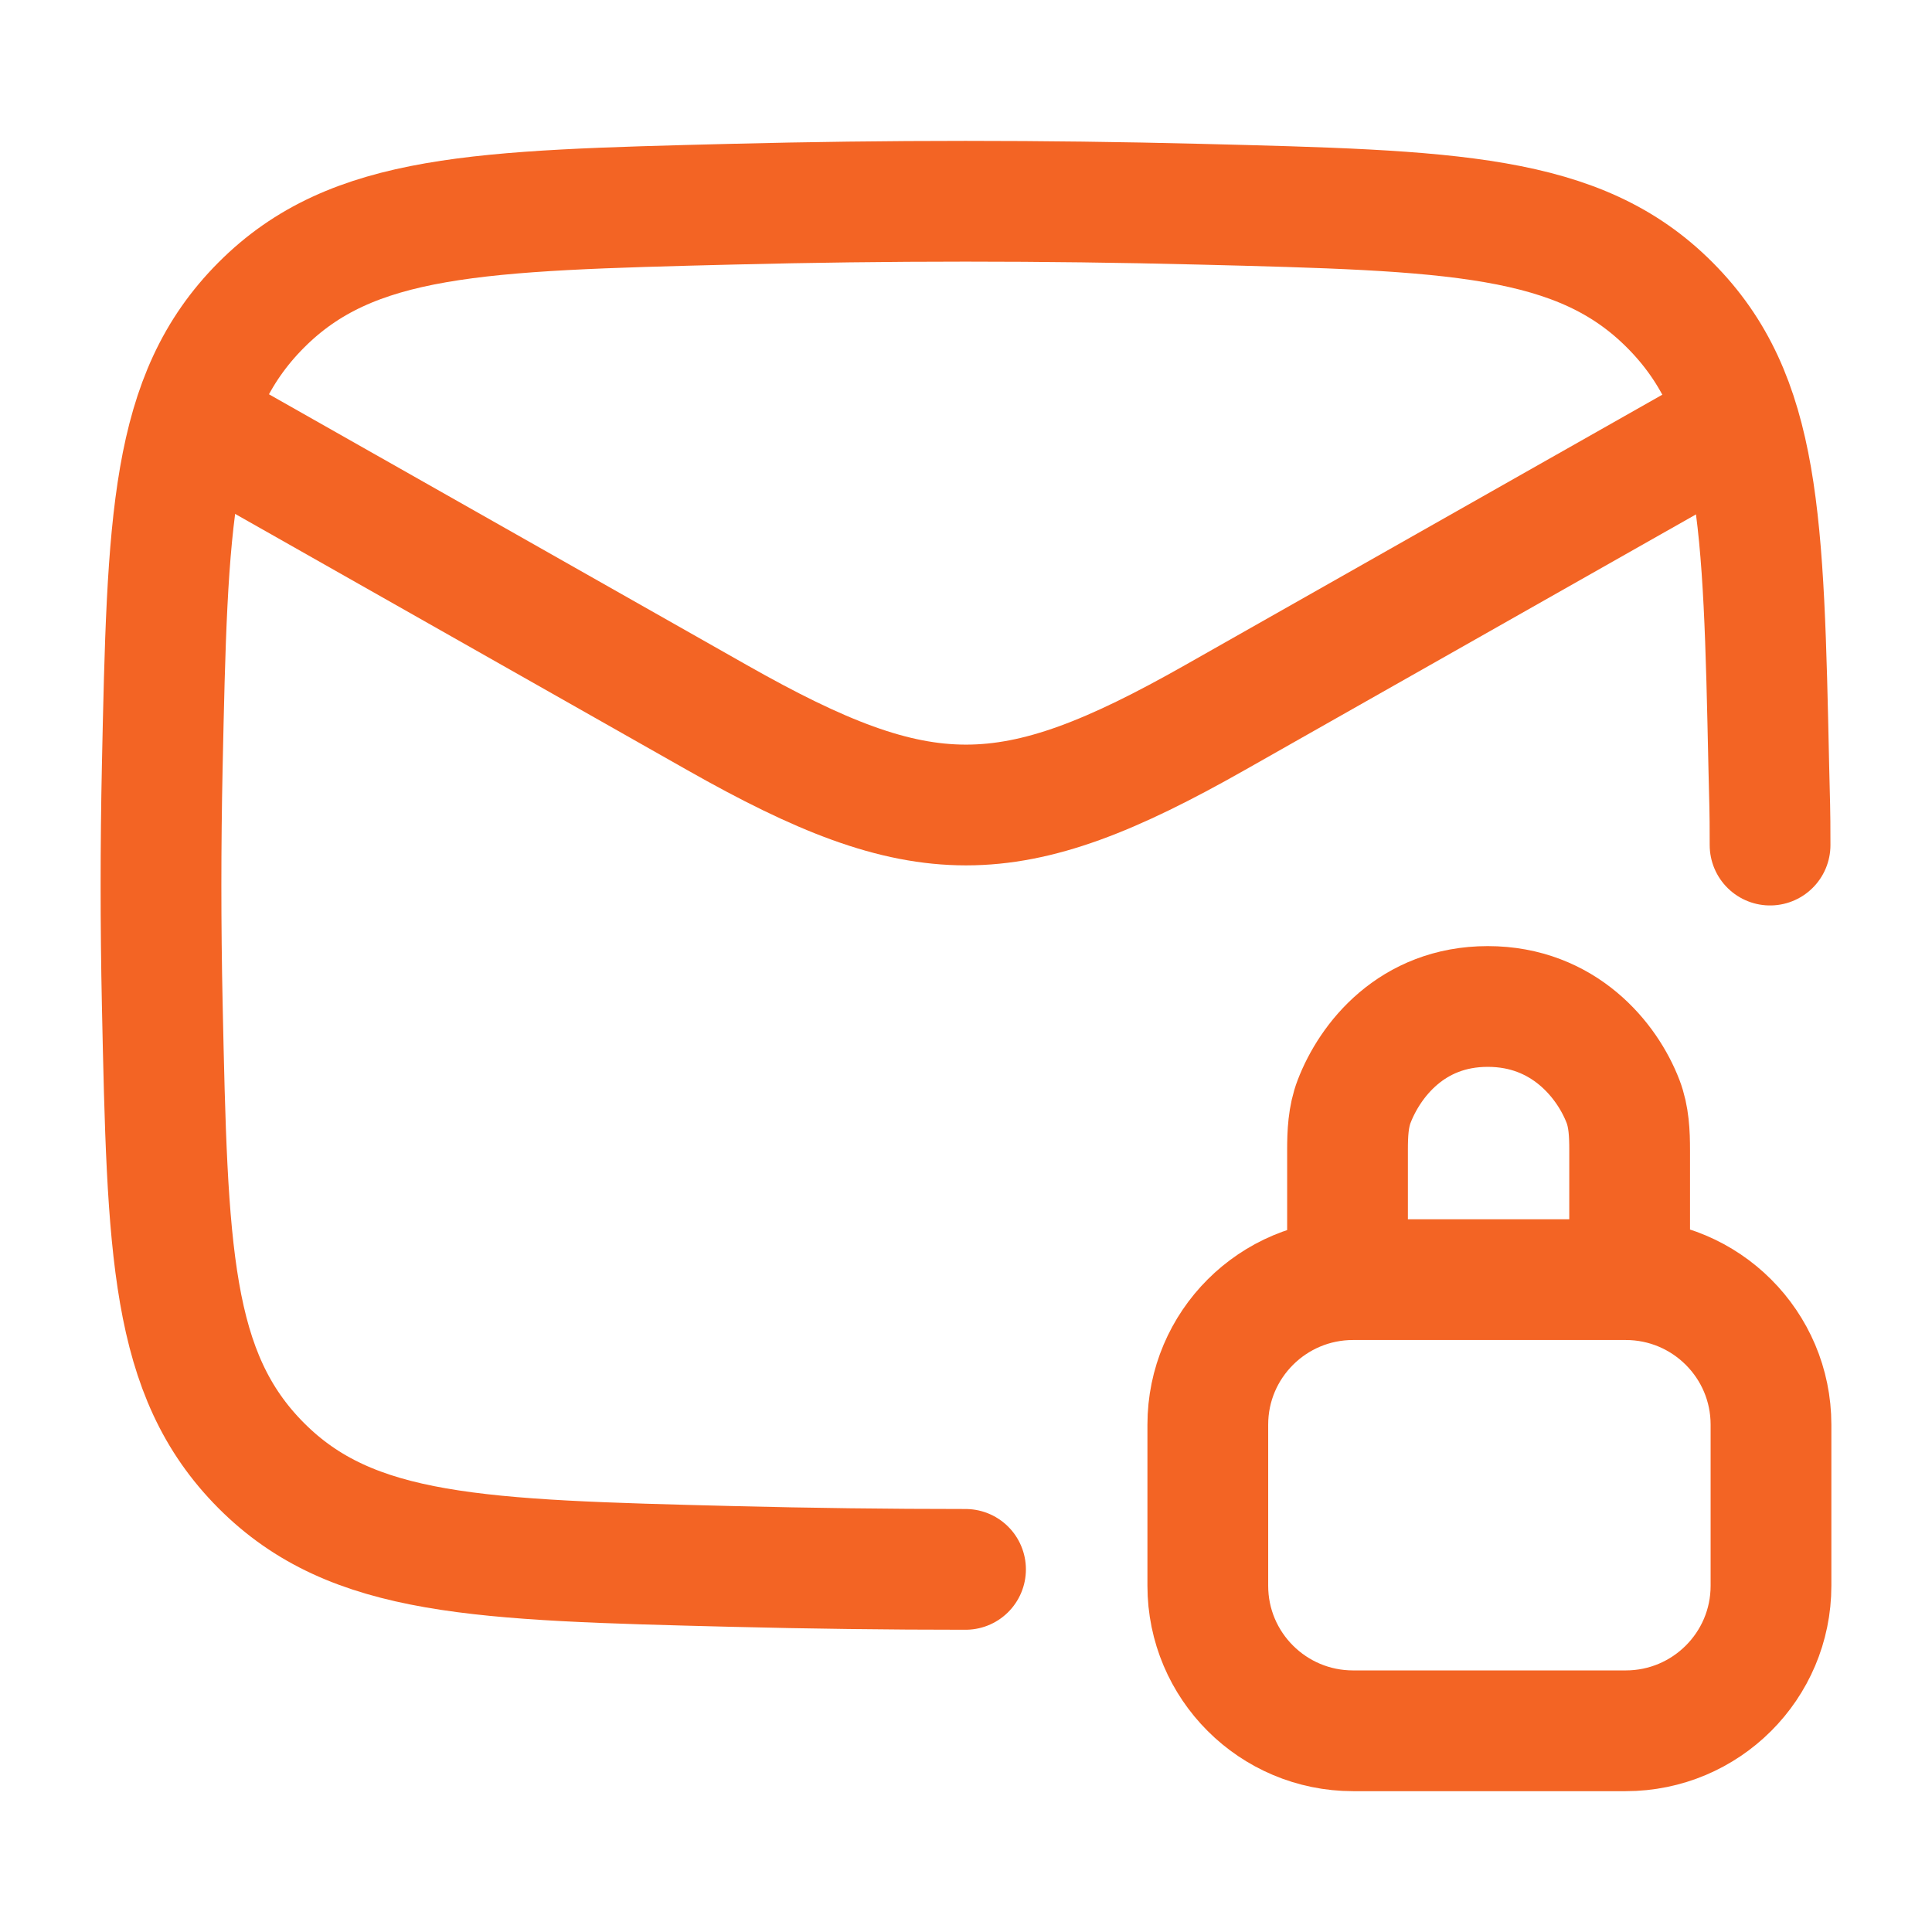 <svg width="168" height="168" viewBox="0 0 168 168" fill="none" xmlns="http://www.w3.org/2000/svg">
<path d="M14 35L62.391 62.419C80.231 72.527 87.769 72.527 105.609 62.419L154 35" stroke="#F36424" stroke-width="10.5" stroke-linejoin="round"/>
<path d="M83.959 136.468C77.204 136.468 70.451 136.382 63.663 136.212C41.636 135.658 30.623 135.382 22.71 127.436C14.796 119.49 14.568 108.764 14.11 87.31C13.963 80.412 13.963 73.555 14.11 66.657C14.568 45.205 14.796 34.478 22.71 26.532C30.623 18.586 41.636 18.309 63.663 17.756C77.238 17.415 90.68 17.415 104.256 17.756C126.283 18.31 137.295 18.586 145.209 26.532C153.122 34.478 153.351 45.205 153.808 66.657C153.882 70.106 153.919 70.046 153.919 73.485" stroke="#F36424" stroke-width="10.5" stroke-linecap="round" stroke-linejoin="round"/>
<path d="M117.176 109.743V100.011C117.176 98.573 117.235 97.118 117.751 95.776C119.123 92.202 122.756 87.52 129.371 87.52C135.985 87.52 139.761 92.202 141.133 95.776C141.648 97.118 141.708 98.573 141.708 100.011V109.743M117.662 150.504H141.364C148.342 150.504 153.999 144.858 153.999 137.893V123.883C153.999 116.918 148.342 111.272 141.364 111.272H117.662C110.684 111.272 105.027 116.918 105.027 123.883V137.893C105.027 144.858 110.684 150.504 117.662 150.504Z" stroke="#F36424" stroke-width="10.5" stroke-linecap="round" stroke-linejoin="round"/>
</svg>
